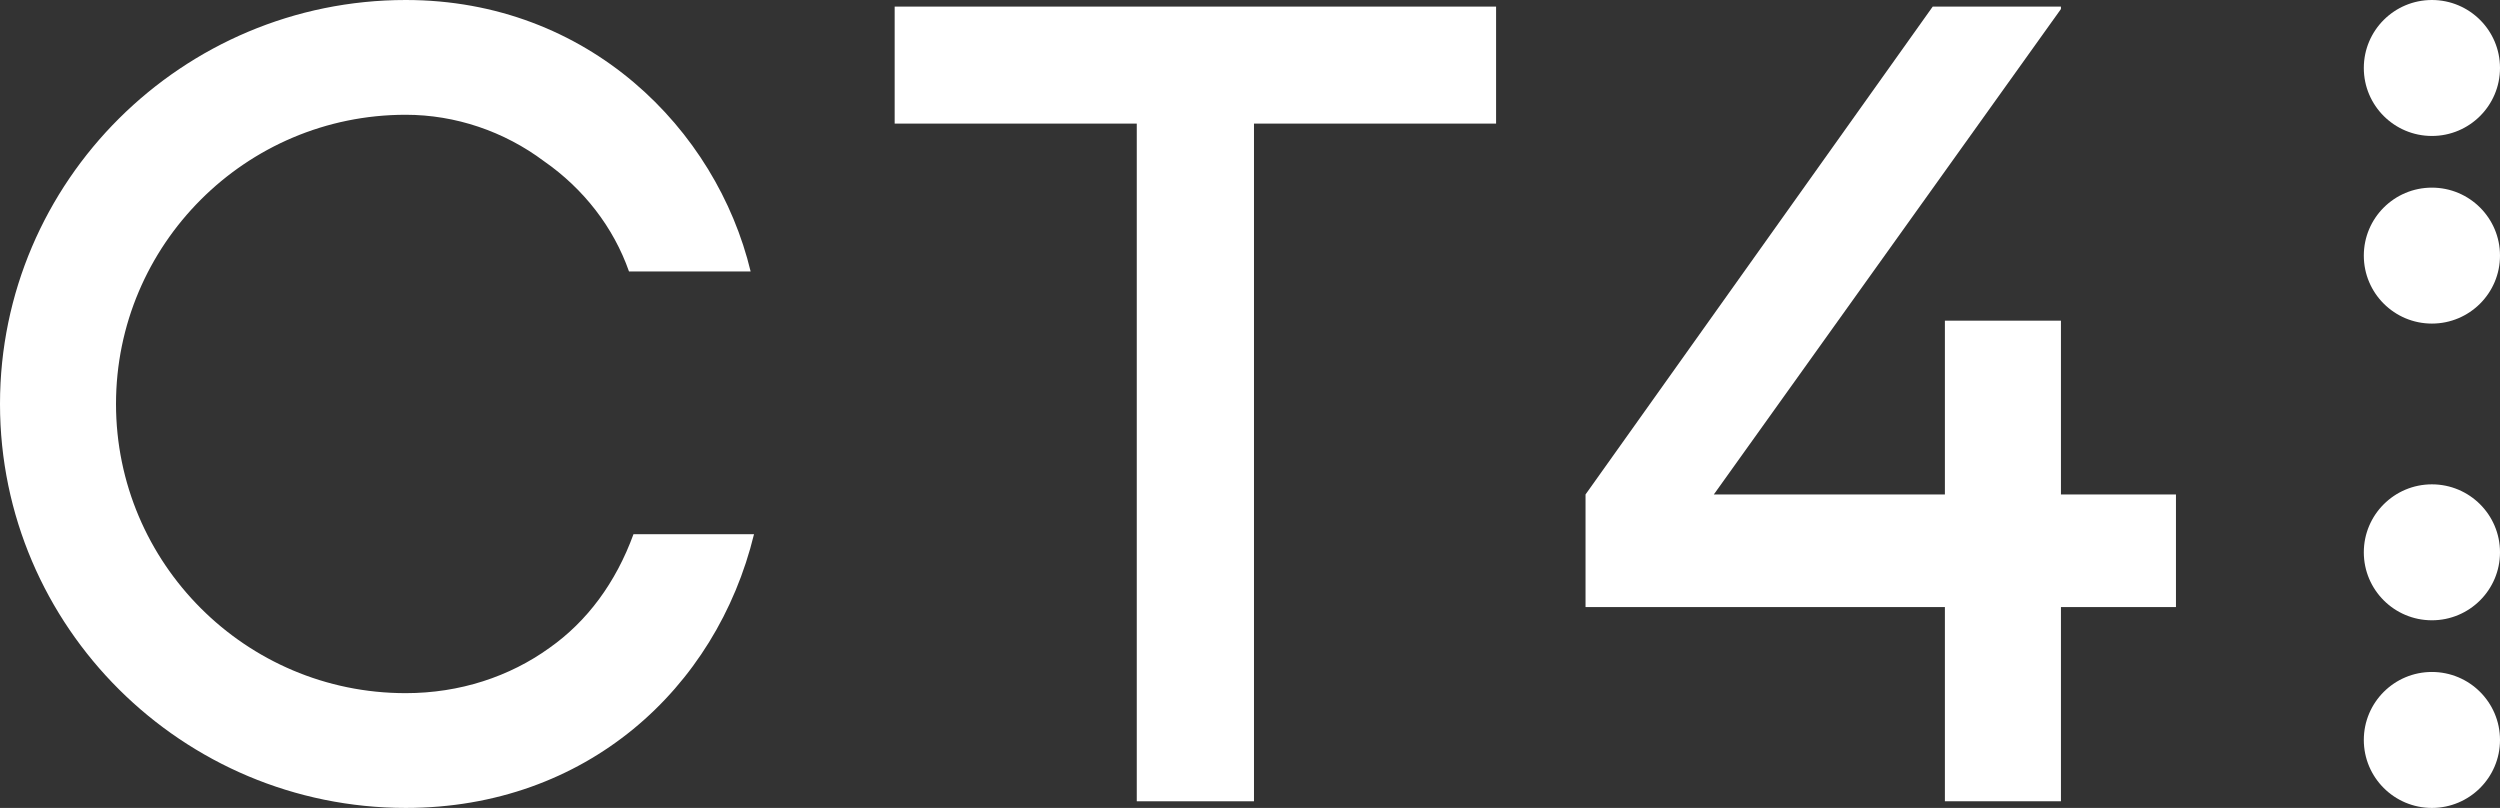 <?xml version="1.0" encoding="UTF-8"?>
<svg xmlns="http://www.w3.org/2000/svg" width="164" height="53" viewBox="0 0 164 53" fill="none">
  <rect x="0" y="0" width="164" height="53" fill="#333333" stroke="none"/>
  <path d="M58.69 0.433V8.108H74.572V52.564H82.261V8.108H98.143V0.433H58.69Z" fill="white"></path>
  <path d="M126.786 0.433L104.011 32.436V39.822H127.585V52.564H135.198V39.822H142.743V32.436H135.198V21.037H127.585V32.436H112.427L135.198 0.592V0.433H126.786Z" fill="white"></path>
  <path d="M26.617 53C38.438 53 46.997 45.181 49.463 35.045H41.556C40.395 38.229 38.51 40.766 36.044 42.502C33.434 44.384 30.169 45.471 26.614 45.471C16.098 45.471 7.61 36.927 7.61 26.5C7.61 16.073 16.094 7.529 26.614 7.529C29.879 7.529 33.069 8.616 35.679 10.57C38.288 12.381 40.248 14.914 41.263 17.809H49.242C46.997 8.47 38.585 0 26.617 0C11.968 0 0 11.876 0 26.5C0 41.124 11.968 53 26.617 53Z" fill="white"></path>
  <path d="M159.533 53C162 53 164 51.004 164 48.541C164 46.078 162 44.081 159.533 44.081C157.066 44.081 155.066 46.078 155.066 48.541C155.066 51.004 157.066 53 159.533 53Z" fill="white"></path>
  <path d="M159.533 40.691C162 40.691 164 38.695 164 36.232C164 33.769 162 31.773 159.533 31.773C157.066 31.773 155.066 33.769 155.066 36.232C155.066 38.695 157.066 40.691 159.533 40.691Z" fill="white"></path>
  <path d="M159.533 21.227C162 21.227 164 19.231 164 16.768C164 14.305 162 12.309 159.533 12.309C157.066 12.309 155.066 14.305 155.066 16.768C155.066 19.231 157.066 21.227 159.533 21.227Z" fill="white"></path>
  <path d="M159.533 8.919C162 8.919 164 6.922 164 4.459C164 1.996 162 0 159.533 0C157.066 0 155.066 1.996 155.066 4.459C155.066 6.922 157.066 8.919 159.533 8.919Z" fill="white"></path>
</svg>
